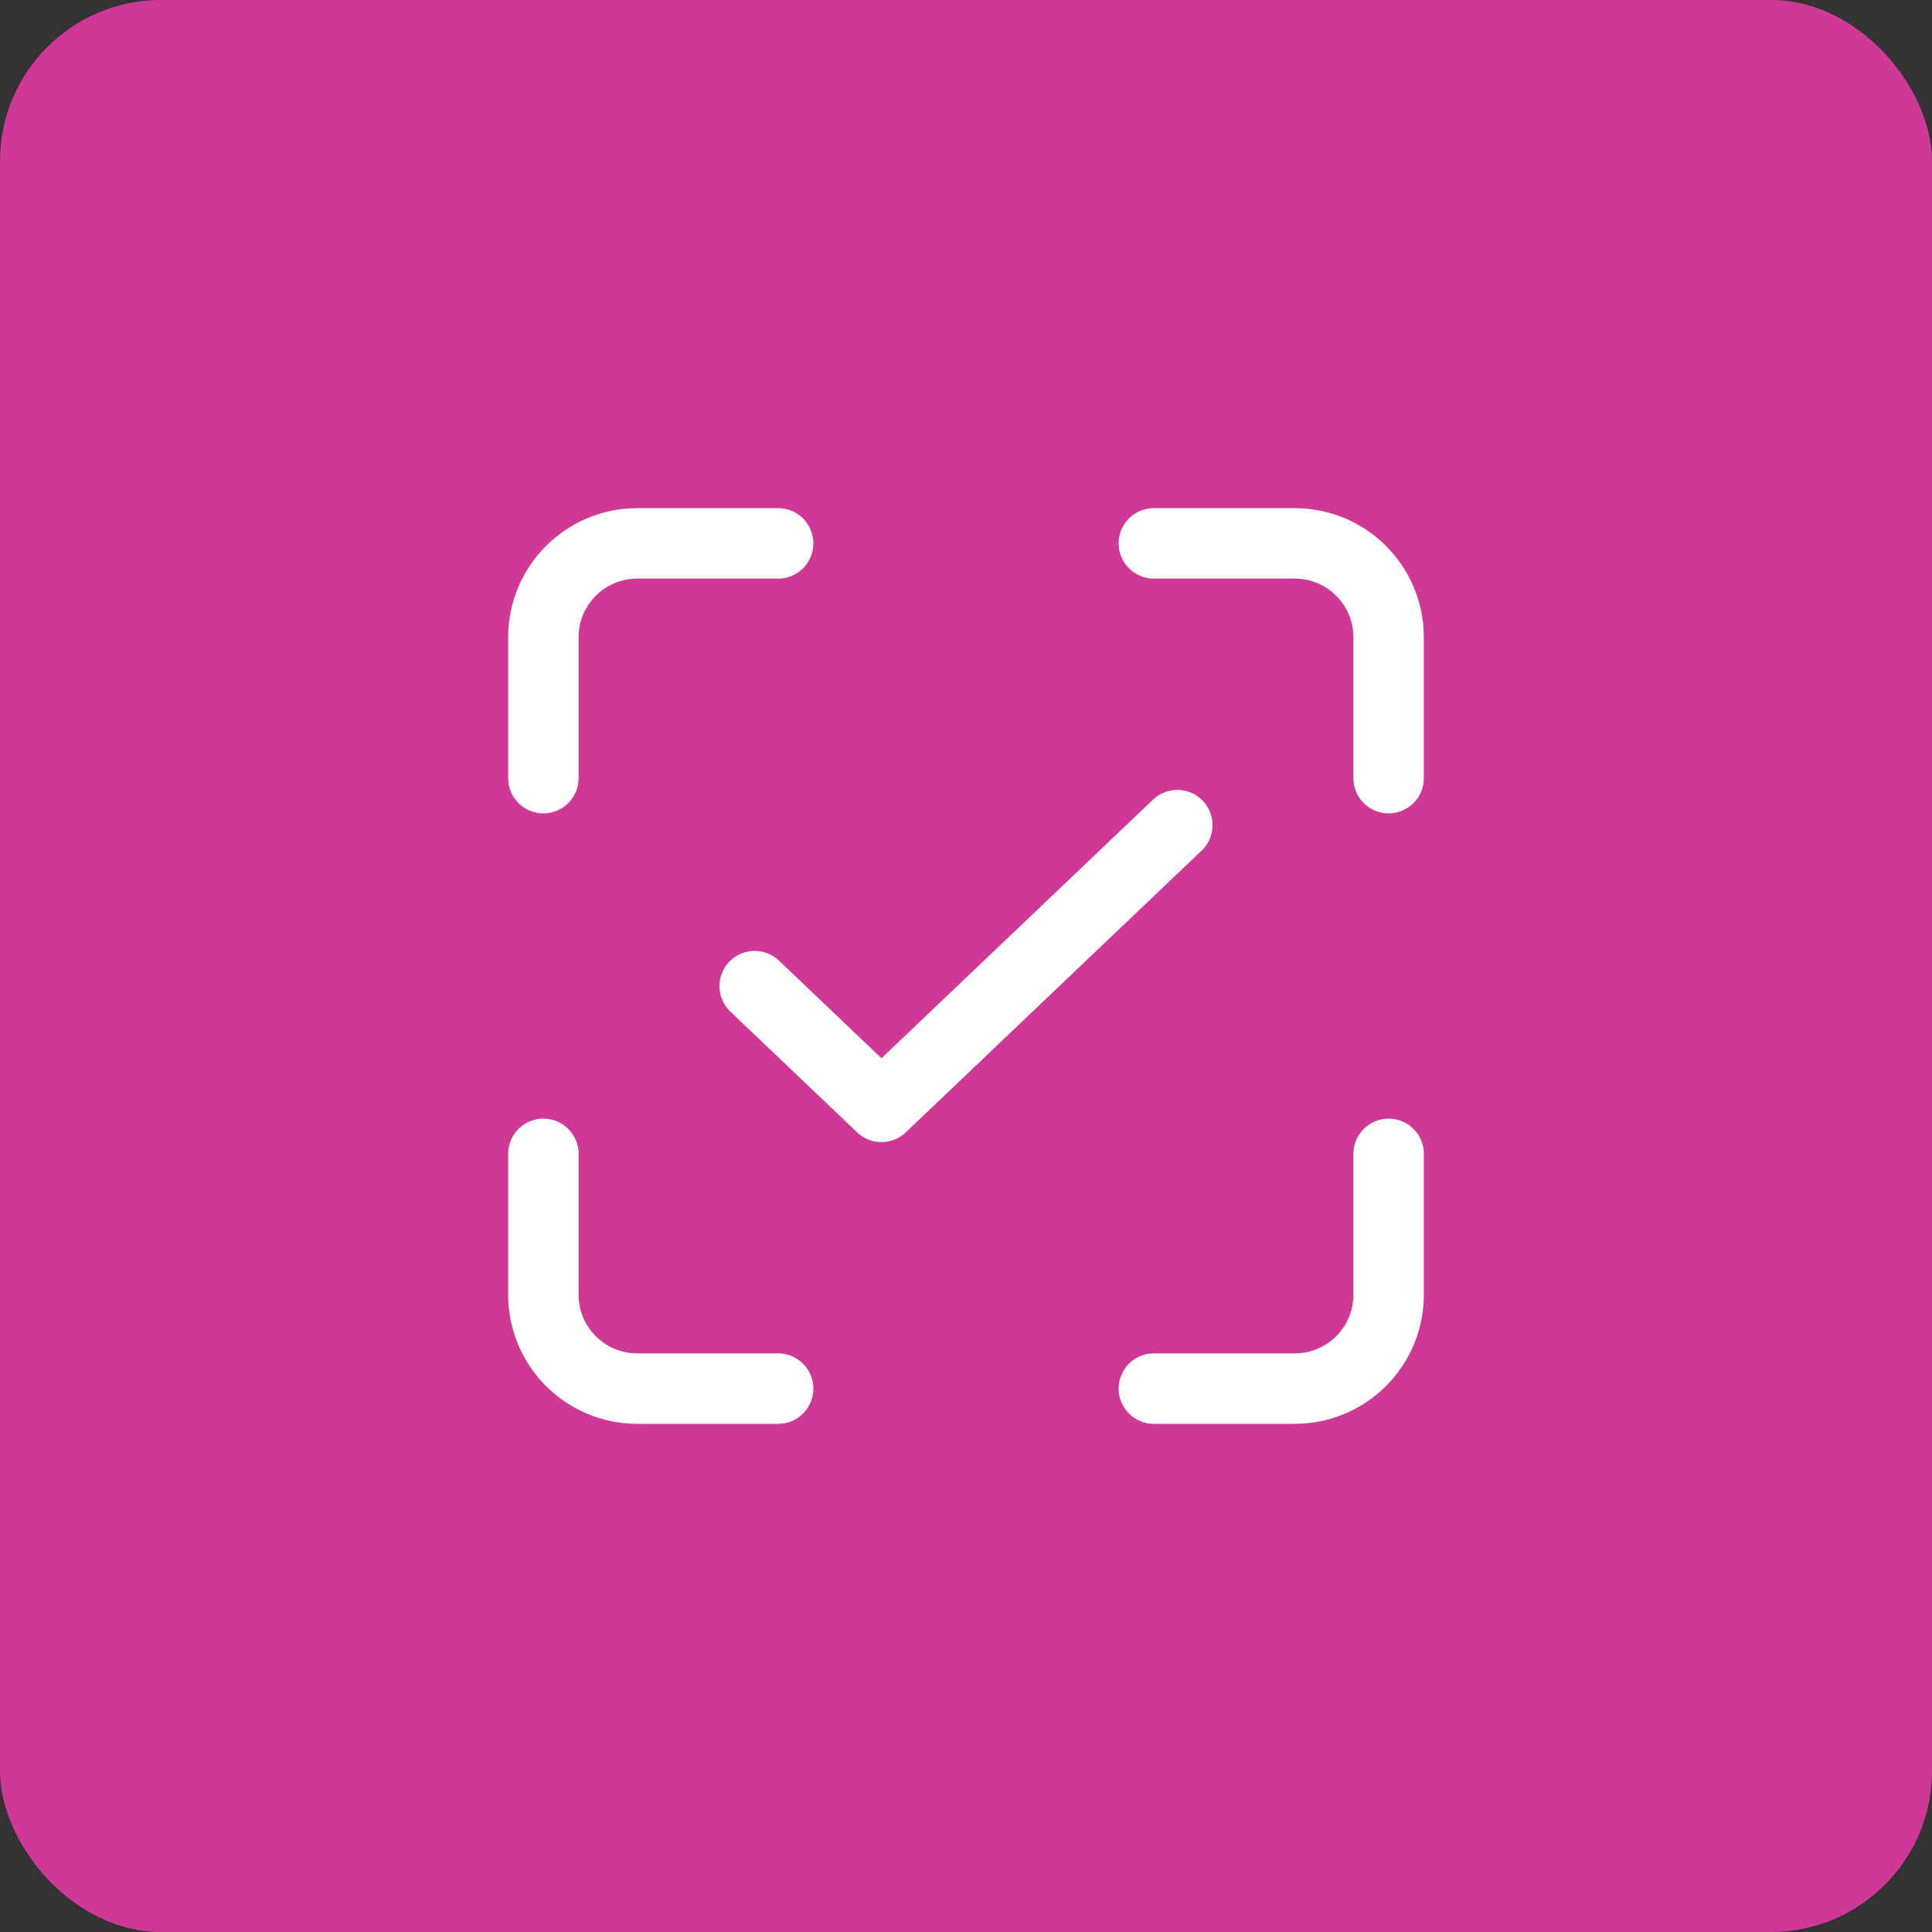 <svg width="48" height="48" viewBox="0 0 48 48" fill="none" xmlns="http://www.w3.org/2000/svg">
<rect x="0" y="0" width="48" height="48" fill="#333333" stroke="none"/>
<rect width="48" height="48" rx="4" fill="#CF3897"/>
<path d="M19.333 13.5H15.833C14.545 13.5 13.5 14.545 13.5 15.833V19.333" stroke="white" stroke-width="1.75" stroke-linecap="round"/>
<path d="M28.667 34.5H32.167C33.455 34.5 34.5 33.455 34.5 32.167V28.667" stroke="white" stroke-width="1.75" stroke-linecap="round"/>
<path d="M28.667 13.5H32.167C33.455 13.5 34.5 14.545 34.5 15.833V19.333" stroke="white" stroke-width="1.75" stroke-linecap="round"/>
<path d="M19.333 34.5H15.833C14.545 34.5 13.5 33.455 13.5 32.167V28.667" stroke="white" stroke-width="1.75" stroke-linecap="round"/>
<path d="M29.25 20.5L21.9 27.5L18.75 24.5" stroke="white" stroke-width="1.75" stroke-linecap="round" stroke-linejoin="round"/>
</svg>
